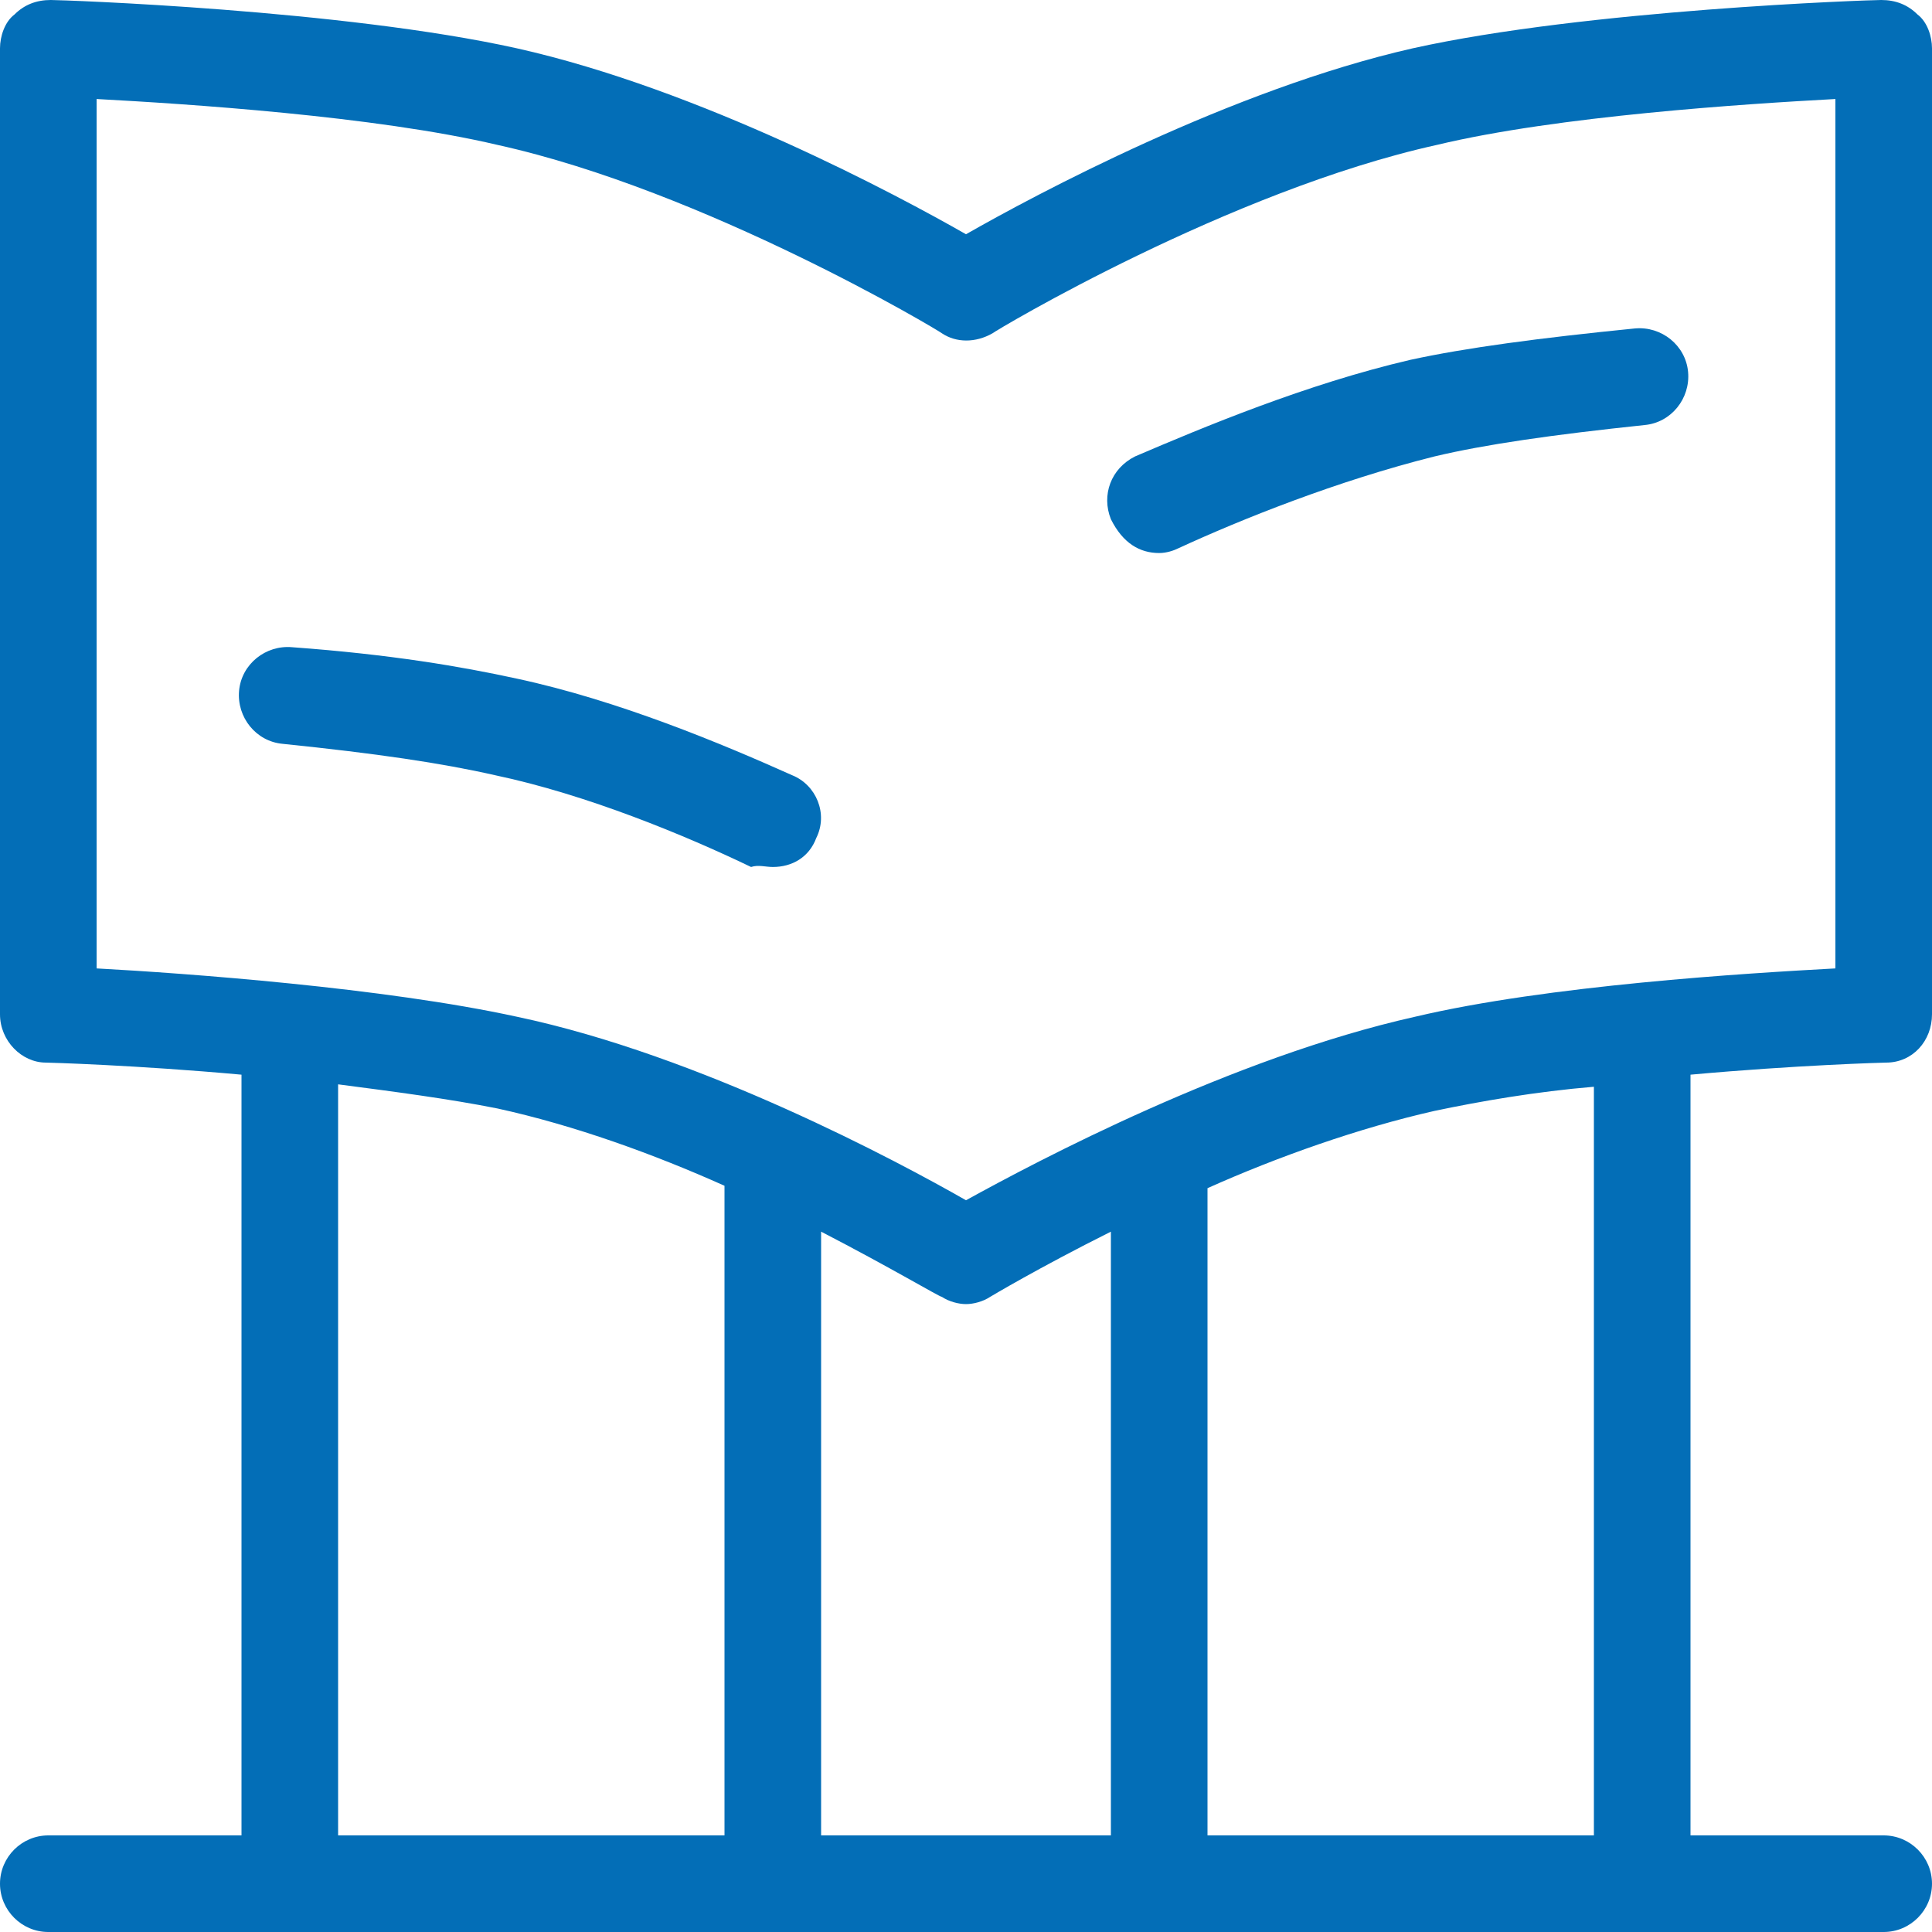 <?xml version="1.0" standalone="no"?><!DOCTYPE svg PUBLIC "-//W3C//DTD SVG 1.1//EN" "http://www.w3.org/Graphics/SVG/1.1/DTD/svg11.dtd"><svg t="1702447223475" class="icon" viewBox="0 0 1024 1024" version="1.1" xmlns="http://www.w3.org/2000/svg" p-id="7477" xmlns:xlink="http://www.w3.org/1999/xlink" width="200" height="200"><path d="M999.68 563.2c14.08 0 24.32-11.52 24.32-25.6V25.6c0-6.4-2.56-14.08-7.68-17.92-5.12-5.12-11.52-7.68-19.2-7.68-6.4 0-156.16 5.12-248.32 25.6C652.8 47.36 547.84 103.68 512 124.16c-35.84-20.48-140.8-76.8-238.08-98.56C181.76 5.12 33.28 0 26.88 0 19.2 0 12.8 2.56 7.68 7.68 2.56 11.52 0 19.2 0 25.6v512c0 14.08 11.52 25.6 24.32 25.6 1.28 0 47.36 1.28 103.68 6.4V972.8H25.6c-14.08 0-25.6 11.52-25.6 25.6s11.52 25.6 25.6 25.6h972.8c14.08 0 25.6-11.52 25.6-25.6s-11.52-25.6-25.6-25.6h-102.4V569.6c56.32-5.12 102.4-6.4 103.68-6.4zM51.2 52.48c47.36 2.56 147.2 8.96 212.48 24.32 110.08 24.32 234.24 98.56 235.52 99.84 7.68 5.12 17.92 5.12 26.88 0 1.28-1.28 125.44-75.52 235.52-99.84 64-15.36 163.84-21.76 211.2-24.32v460.8c-47.36 2.56-152.32 8.96-222.72 25.6-97.28 21.76-200.96 76.8-238.08 97.28-35.84-20.48-140.8-76.8-238.08-97.28-70.4-15.36-175.36-23.04-222.72-25.6v-460.8z m448 634.88c3.84 2.56 8.96 3.84 12.8 3.84s8.96-1.28 12.8-3.84c0 0 25.6-15.36 64-34.56v320H435.2V652.8c37.12 19.2 62.72 34.56 64 34.56zM179.2 972.8V574.72c29.44 3.84 58.88 7.68 84.48 12.8 40.96 8.96 83.2 24.32 120.32 40.96V972.8H179.2z m665.6 0H640V629.76c37.12-16.64 80.64-32 120.32-40.96 24.32-5.12 53.76-10.24 84.48-12.8v396.8z" fill="#036EB7" p-id="7478"></path><path d="M614.4 293.12c3.84 0 7.68-1.28 10.24-2.56 33.28-15.36 84.48-35.84 135.68-48.64 26.88-6.4 62.72-11.52 111.36-16.64 14.08-1.28 24.32-14.08 23.04-28.16-1.28-14.08-14.08-24.32-28.16-23.04-51.2 5.12-89.6 10.24-119.04 16.64-55.04 12.8-110.08 35.84-145.92 51.2-12.8 6.4-17.92 20.48-12.8 33.28 6.4 12.8 15.36 17.92 25.6 17.92zM409.6 459.52c10.24 0 19.2-5.12 23.04-15.36 6.4-12.8 0-28.16-12.8-33.28-37.12-16.64-92.16-39.68-145.92-51.2-29.44-6.4-66.56-12.8-119.04-16.64-14.08-1.28-26.88 8.96-28.16 23.04-1.28 14.08 8.96 26.88 23.04 28.16 49.92 5.12 84.48 10.24 112.64 16.64 48.64 10.24 101.12 32 135.68 48.64 3.84-1.28 7.68 0 11.52 0z" fill="#036EB7" p-id="7479"></path></svg>